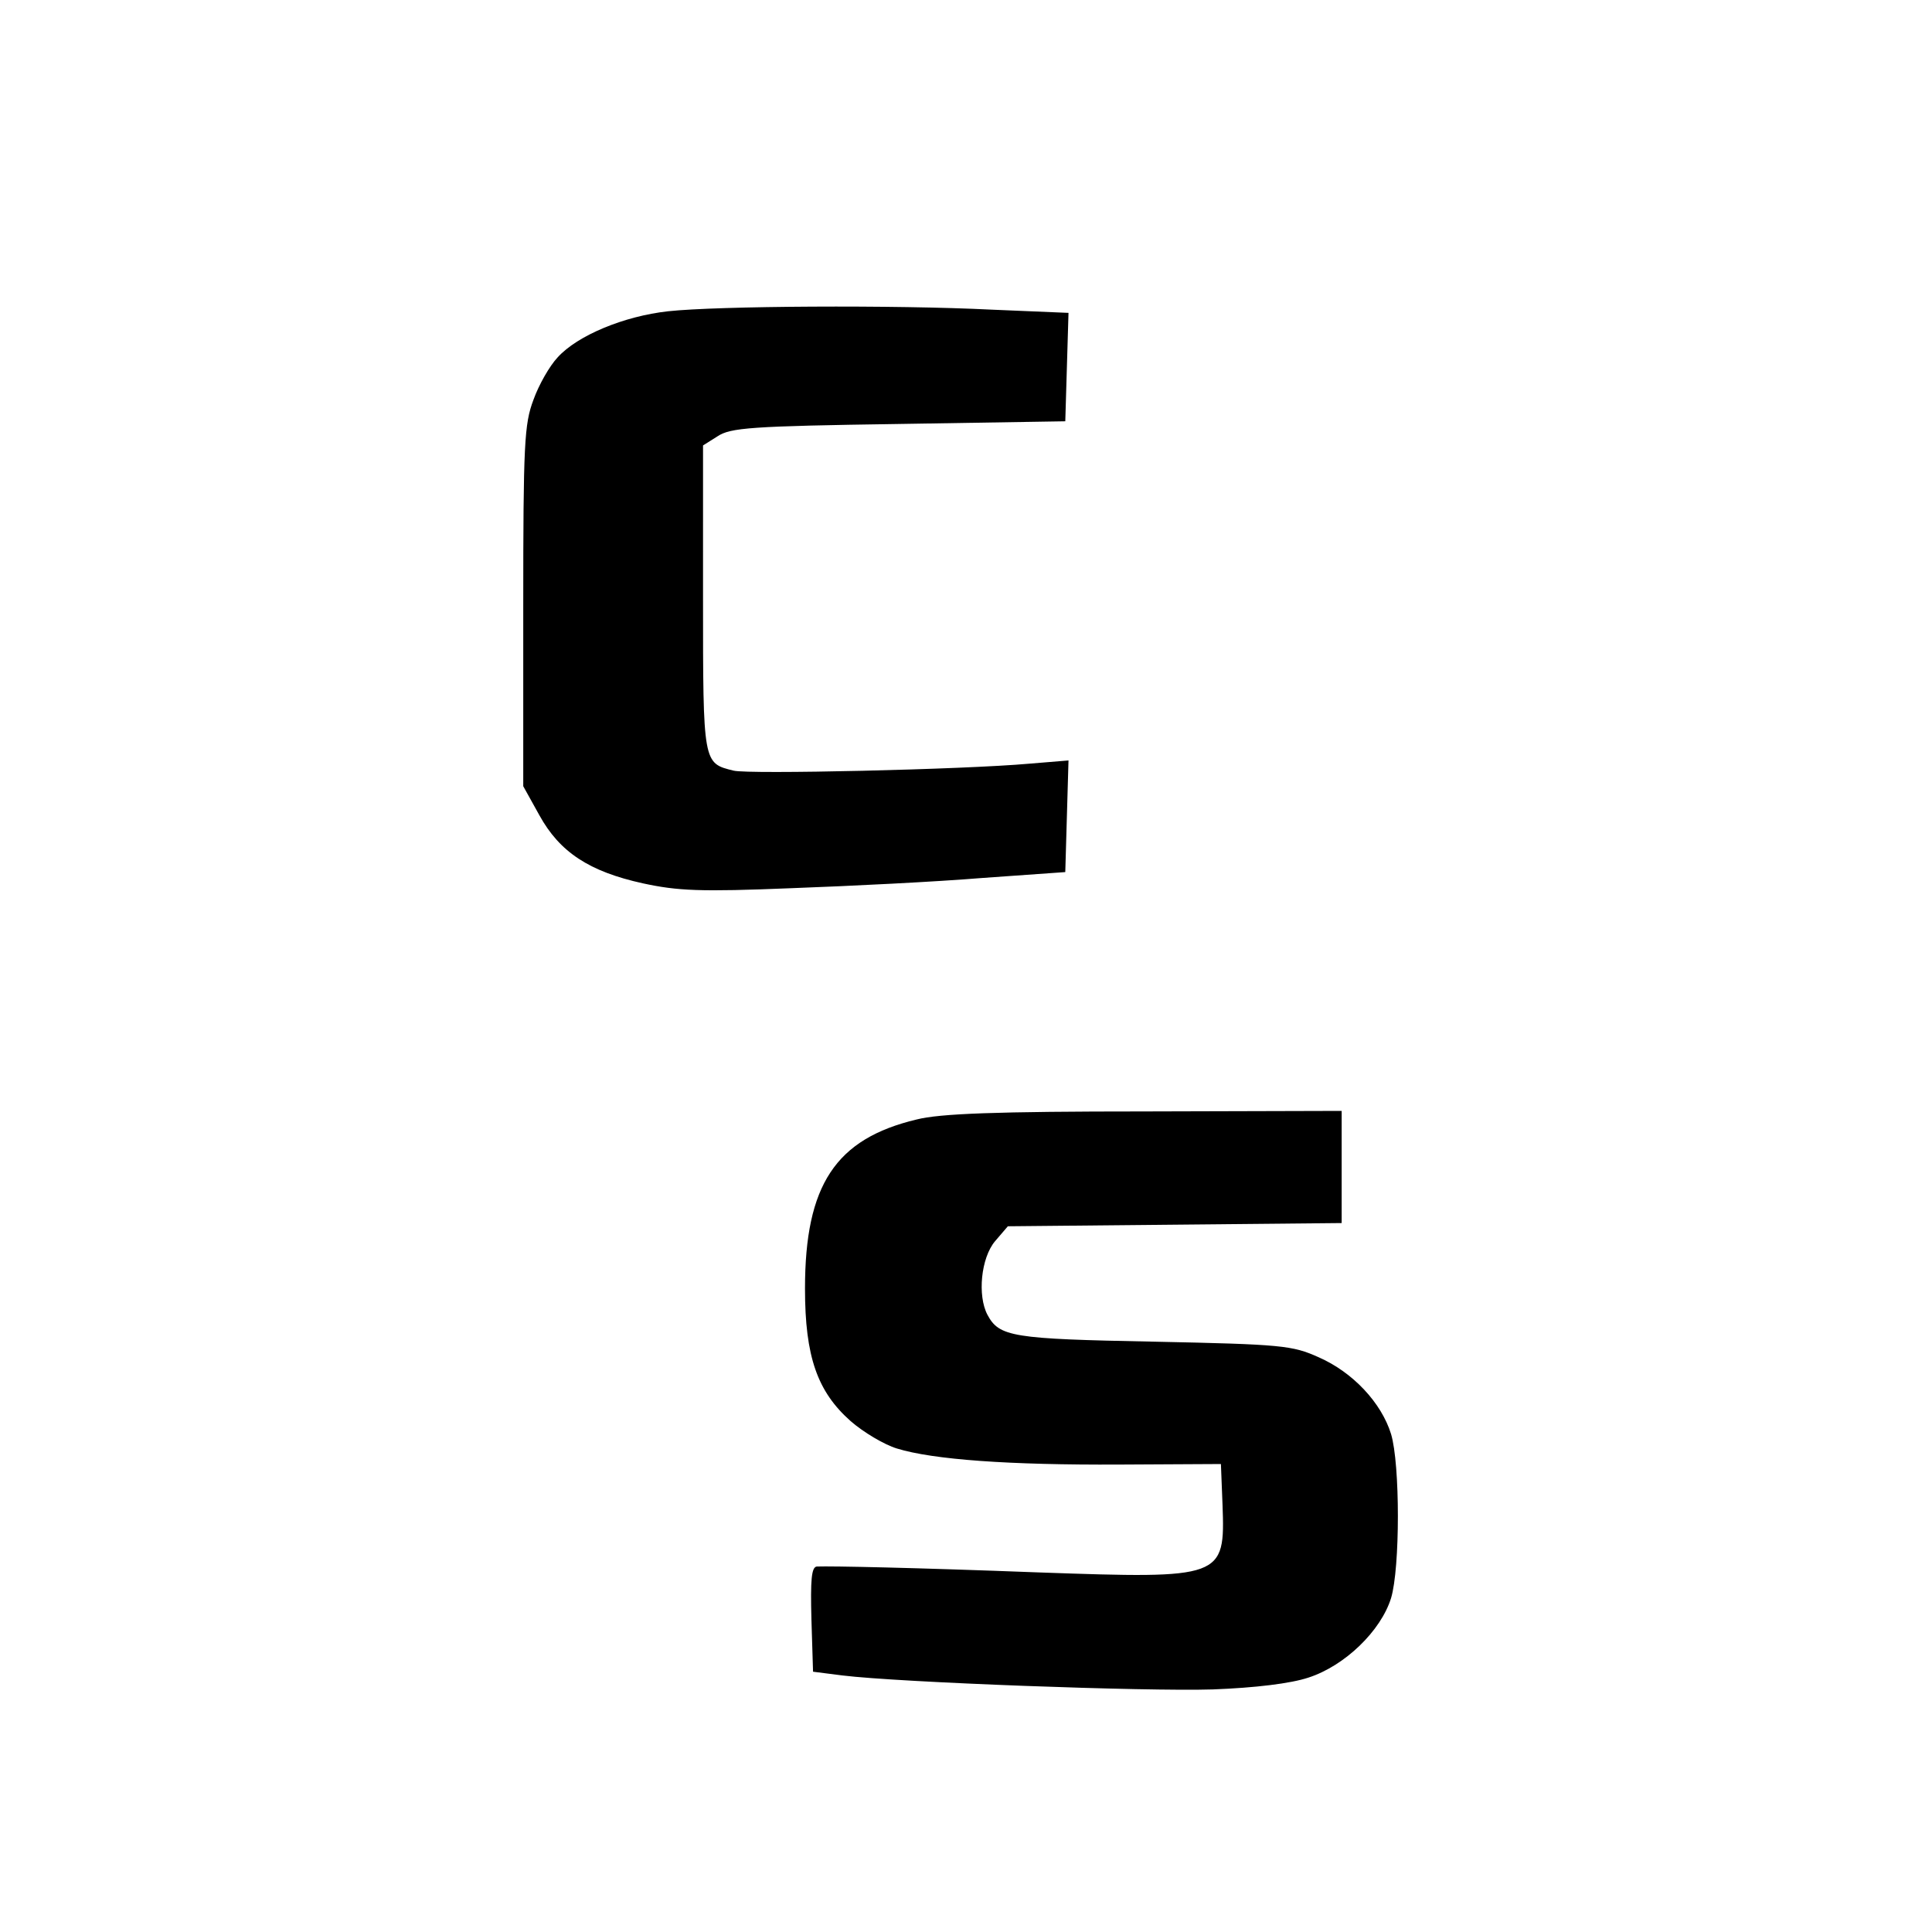 <svg version="1" xmlns="http://www.w3.org/2000/svg" width="480" height="480" viewBox="0 0 360 360"><path d="M124.5 58c-8.2.9-16.9 4.5-20.6 8.6-1.5 1.6-3.5 5.1-4.5 7.9-1.7 4.5-1.9 8.1-1.9 38.5v33.5l3 5.4c3.8 6.9 9.3 10.5 19.3 12.7 6.5 1.4 10.6 1.6 27.7.9 11-.4 27-1.2 35.5-1.9l15.5-1.1.3-10.4.3-10.4-7.3.6c-12.3 1.1-52.3 2-55.1 1.3-5.7-1.4-5.7-1.2-5.7-32.1V83l2.7-1.7c2.4-1.6 6.2-1.9 33.8-2.3l31-.5.3-10.1.3-10.1-14.3-.6c-18-.9-51.1-.7-60.3.3zM170.8 208.6c-15.1 3.6-20.8 12.2-20.8 31.5 0 12.7 2.3 19.2 8.5 24.7 2.4 2.1 6.3 4.4 8.6 5.1 6.8 2.1 21 3.1 41.4 3l19-.1.3 7.6c.5 13.7.1 13.8-34.2 12.6-23.7-.9-38.5-1.2-41.4-1.1-1 .1-1.2 2.5-1 9.9l.3 9.7 5.5.7c10.6 1.3 56.6 3 69 2.6 7.9-.3 14.5-1.1 17.8-2.2 6.8-2.2 13.5-8.7 15.4-14.8 1.7-5.6 1.7-25 0-30.6-1.8-5.8-7.1-11.5-13.5-14.3-4.9-2.2-6.8-2.4-30.7-2.9-26.4-.5-28.8-.9-31-5-1.9-3.6-1.2-10.6 1.4-13.7l2.4-2.8 31.1-.3 31.1-.3V207l-36.7.1c-27.7 0-38.2.4-42.5 1.5z"/></svg>